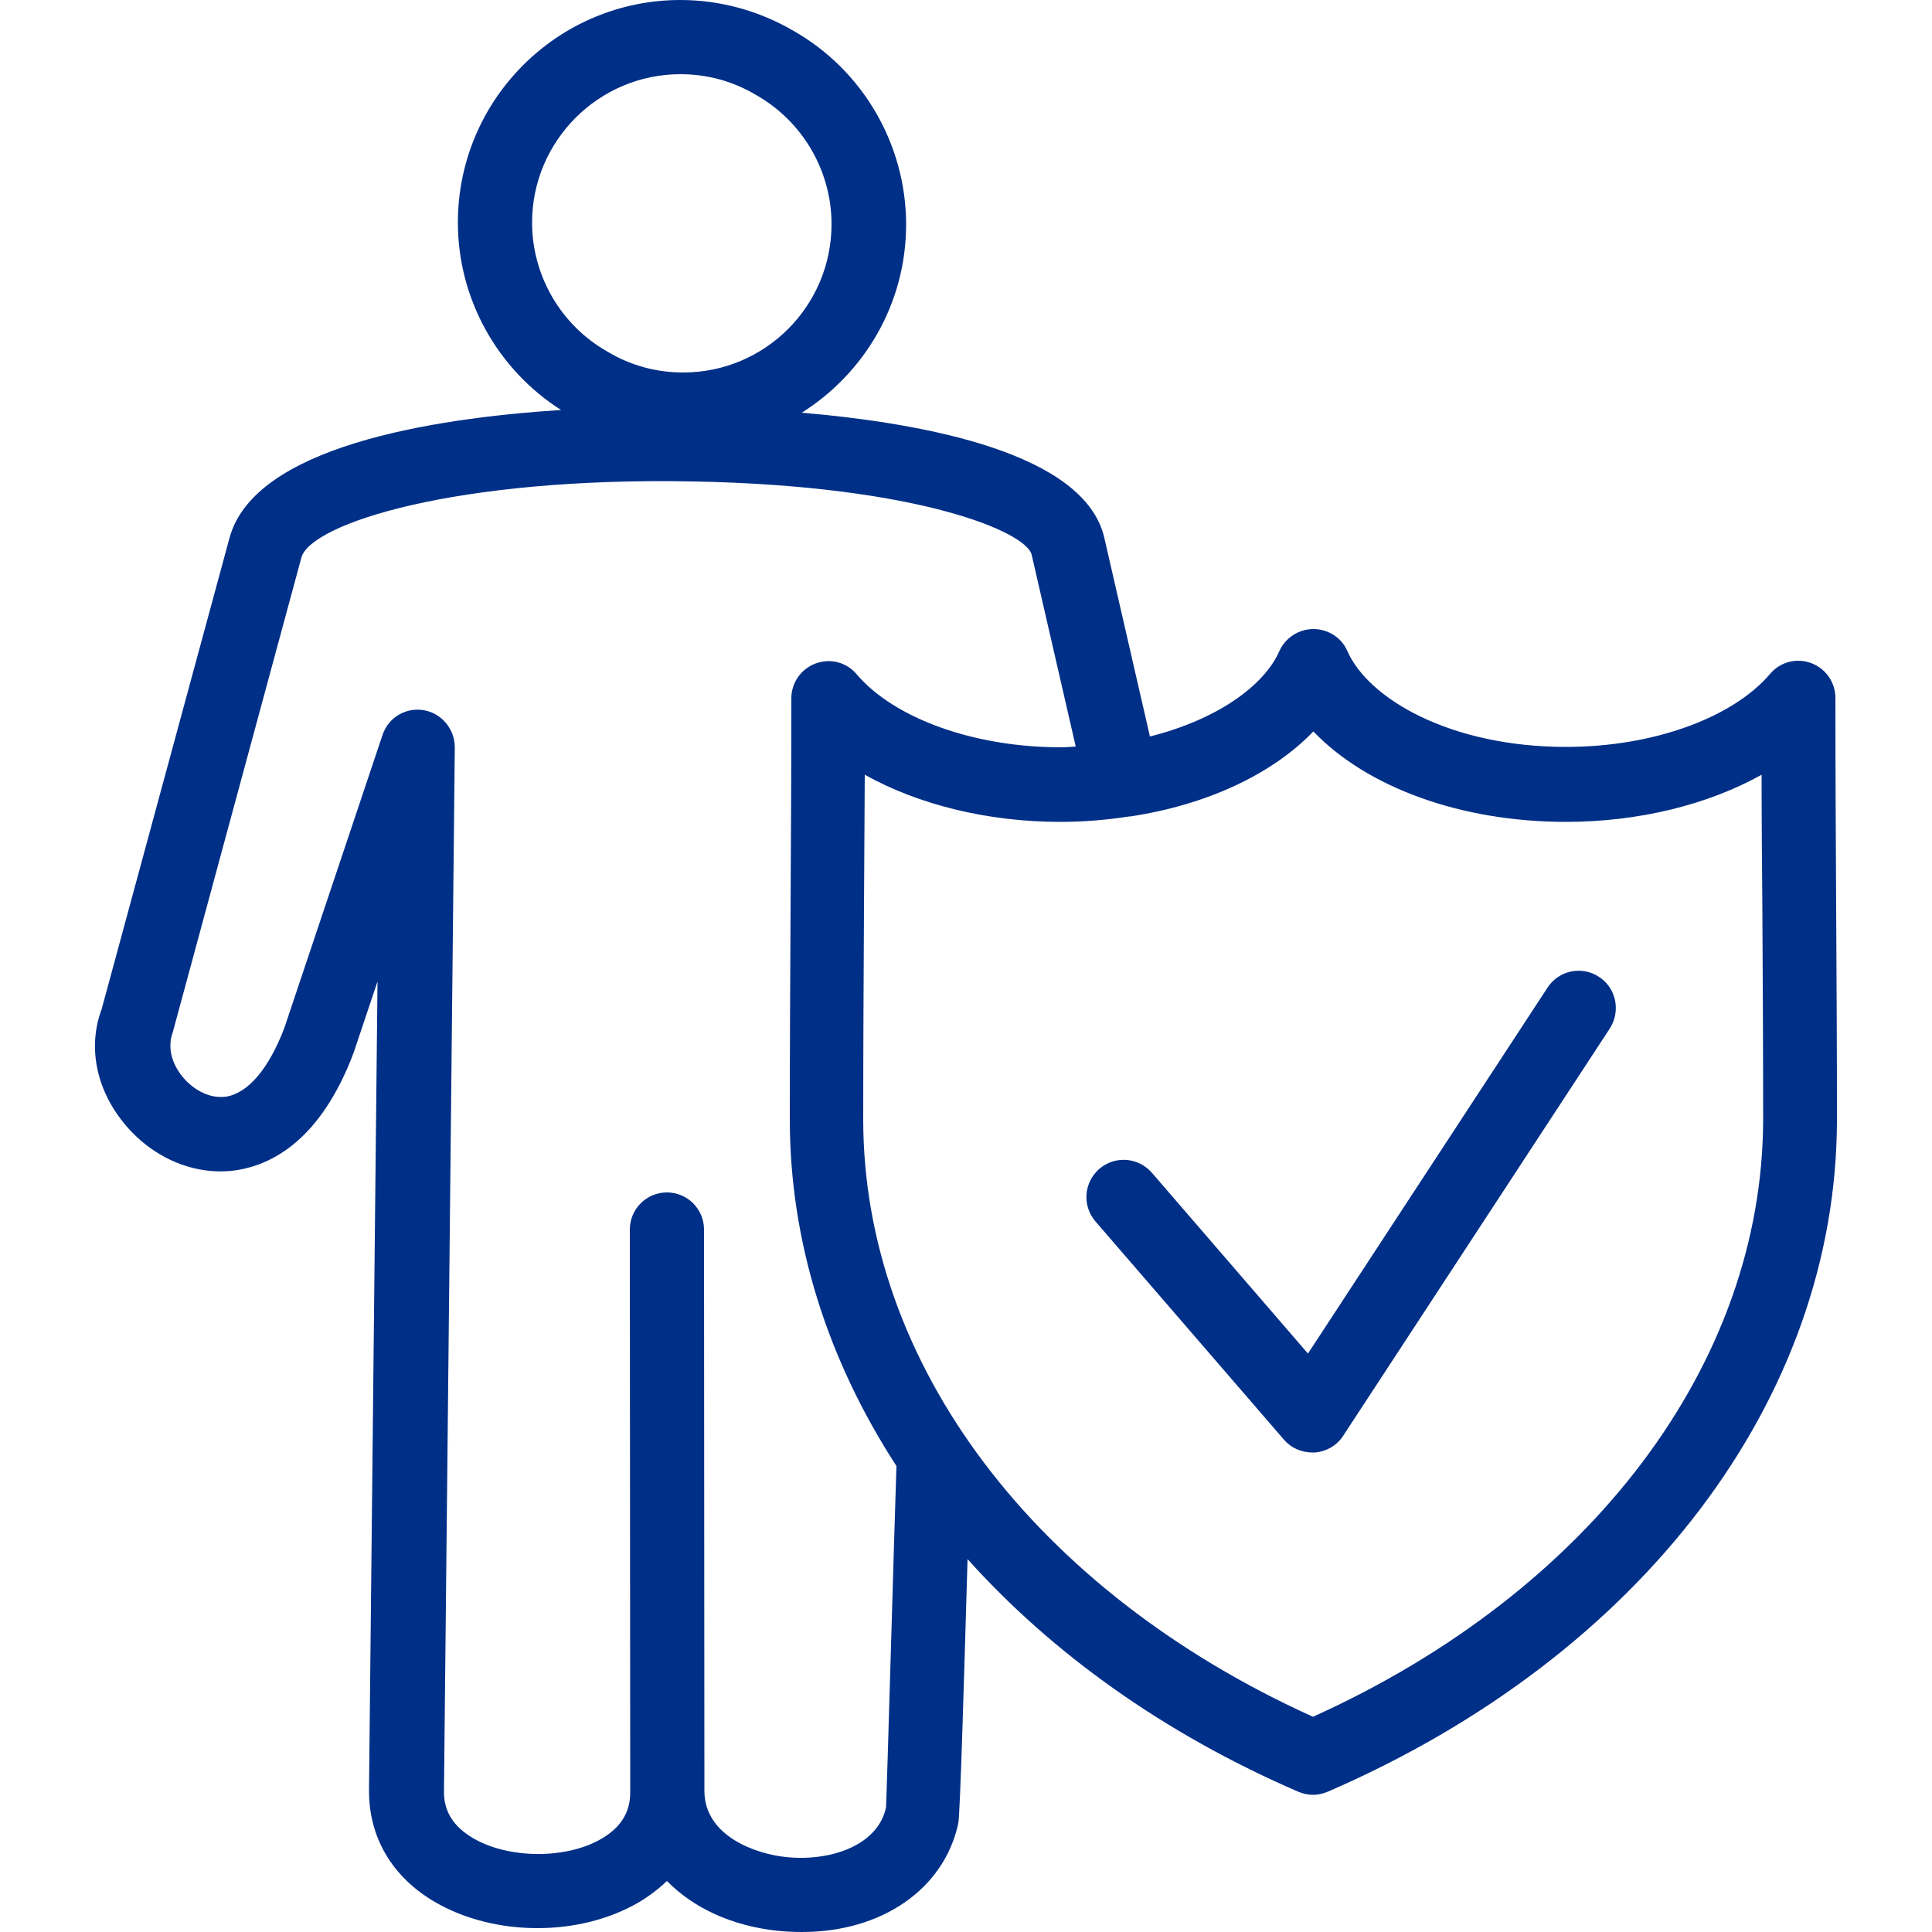 <?xml version="1.0" encoding="utf-8"?>
<!-- Generator: Adobe Illustrator 24.0.3, SVG Export Plug-In . SVG Version: 6.00 Build 0)  -->
<svg version="1.1" xmlns="http://www.w3.org/2000/svg" xmlns:xlink="http://www.w3.org/1999/xlink" x="0px" y="0px"
	 viewBox="0 0 50 50" style="enable-background:new 0 0 50 50;" xml:space="preserve">
<style type="text/css">
	.stsvg0{display:none;}
	.stsvg1{display:inline;}
	.stsvg2{fill:#CF3339;}
	.stsvg3{display:inline;fill:#CF3339;}
	.stsvg4{clip-path:url(#SVGID_2_);}
	.stsvg5{display:inline;fill:none;stroke:#324C5E;stroke-width:2;stroke-linecap:round;stroke-miterlimit:10;}
	.stsvg6{display:inline;fill:#324C5E;}
	.stsvg7{display:inline;fill:none;stroke:#324C5E;stroke-width:2.162;stroke-linecap:round;stroke-miterlimit:10;}
	.stsvg8{fill:#002F87;}
	.stsvg9{clip-path:url(#SVGID_6_);}
	.stsvg10{fill:none;stroke:#324C5E;stroke-width:2;stroke-linecap:round;stroke-miterlimit:10;}
	.stsvg11{fill:#324C5E;}
	.stsvg12{fill:none;stroke:#324C5E;stroke-width:2.162;stroke-linecap:round;stroke-miterlimit:10;}
</style>
<g id="rot" class="stsvg0">
	<g class="stsvg1">
		<path class="stsvg2" d="M47.52,23.51c-0.01-1.82-0.02-3.63-0.02-5.45c0-0.4-0.25-0.76-0.63-0.9c-0.38-0.14-0.8-0.03-1.06,0.28
			c-0.98,1.15-3.05,1.89-5.28,1.89c-3,0-5.12-1.25-5.66-2.48c-0.15-0.35-0.5-0.57-0.88-0.57s-0.73,0.23-0.88,0.57
			c-0.39,0.89-1.6,1.77-3.35,2.21l-1.18-5.14c-0.5-2.18-4.58-2.96-7.83-3.24c1.62-1.02,2.7-2.82,2.7-4.87
			c0-2.07-1.12-3.99-2.91-5.01C19.65,0.28,18.64,0,17.61,0c-3.18,0-5.76,2.58-5.76,5.76c0,1.97,1.02,3.8,2.67,4.85
			c-3.4,0.22-7.94,0.96-8.58,3.31l-3.31,12.2c-0.36,0.96-0.15,2.06,0.58,2.95c0.75,0.92,1.87,1.38,2.94,1.21
			c0.9-0.15,2.15-0.78,3-3.03l0.62-1.85L9.55,46.32c-0.01,1.22,0.59,2.25,1.7,2.9c0.77,0.45,1.71,0.68,2.66,0.68
			c0.92,0,1.84-0.22,2.59-0.65c0.29-0.17,0.54-0.36,0.76-0.57c0.68,0.69,1.66,1.16,2.87,1.29c0.22,0.02,0.43,0.03,0.63,0.03
			c2.05,0,3.67-1.1,4.04-2.81c0.05-0.23,0.16-4.11,0.24-6.84c2.19,2.44,5.09,4.52,8.56,6.02c0.12,0.05,0.25,0.08,0.38,0.08
			s0.26-0.03,0.38-0.08c8.13-3.52,13.18-10.18,13.18-17.4C47.54,27.15,47.53,25.33,47.52,23.51z M17.61,1.92
			c0.69,0,1.36,0.18,1.96,0.54c1.2,0.68,1.95,1.96,1.95,3.34c0,2.12-1.72,3.84-3.84,3.84c-0.69,0-1.36-0.18-1.96-0.54
			c-1.2-0.68-1.95-1.96-1.95-3.34C13.77,3.65,15.49,1.92,17.61,1.92z M22.93,46.78c-0.22,1-1.47,1.4-2.59,1.28
			c-0.78-0.08-2.1-0.54-2.11-1.7l-0.01-14.54c0-0.53-0.43-0.96-0.96-0.96c0,0,0,0,0,0c-0.53,0-0.96,0.43-0.96,0.96l0.01,14.51
			c0,0,0,0.01,0,0.01c0,0.01,0,0.02,0,0.03v0.02c0,0.52-0.25,0.91-0.75,1.2c-0.91,0.53-2.4,0.52-3.32-0.02
			c-0.51-0.3-0.76-0.7-0.75-1.22l0.28-27.01c0-0.47-0.34-0.88-0.8-0.96c-0.47-0.08-0.92,0.19-1.07,0.64l-2.54,7.58
			c-0.4,1.05-0.93,1.68-1.5,1.78c-0.47,0.07-0.9-0.22-1.14-0.52c-0.28-0.34-0.39-0.76-0.25-1.14l3.33-12.29
			c0.24-0.88,4-2.09,10.16-1.97c5.82,0.11,8.61,1.31,8.74,1.9l1.14,4.96c-0.13,0.01-0.26,0.02-0.39,0.02c-2.23,0-4.3-0.74-5.28-1.89
			c-0.26-0.31-0.68-0.42-1.06-0.28c-0.38,0.14-0.63,0.5-0.63,0.9c0,1.82-0.01,3.63-0.02,5.45c-0.01,1.82-0.02,3.64-0.02,5.45
			c0,3.17,0.98,6.23,2.76,8.97C23.15,39.4,22.95,46.45,22.93,46.78z M33.98,44.43c-7.19-3.25-11.64-9.14-11.64-15.46
			c0-1.81,0.01-3.63,0.02-5.44c0.01-1.16,0.01-2.32,0.02-3.48c1.38,0.77,3.17,1.22,5.06,1.22c0.61,0,1.2-0.05,1.78-0.14
			c0.01,0,0.01,0,0.02,0c0,0,0,0,0.01,0c1.98-0.3,3.67-1.09,4.74-2.2c1.38,1.44,3.8,2.34,6.54,2.34c1.89,0,3.68-0.45,5.06-1.22
			c0,1.16,0.01,2.32,0.02,3.48c0.01,1.82,0.02,3.63,0.02,5.44C45.62,35.29,41.17,41.18,33.98,44.43z"/>
		<path class="stsvg2" d="M41.38,25.28c-0.44-0.29-1.04-0.17-1.33,0.28l-6.2,9.47l-4.04-4.68c-0.35-0.4-0.95-0.45-1.36-0.1
			c-0.4,0.35-0.45,0.95-0.1,1.36l4.88,5.65c0.18,0.21,0.45,0.33,0.73,0.33c0.02,0,0.04,0,0.06,0c0.3-0.02,0.58-0.18,0.74-0.43
			l6.9-10.54C41.95,26.17,41.83,25.57,41.38,25.28z"/>
	</g>
</g>
<g id="blau">
	<g>
		<path class="stsvg8" d="M47.52,23.51c-0.01-1.82-0.02-3.63-0.02-5.45c0-0.4-0.25-0.76-0.63-0.9c-0.38-0.14-0.8-0.03-1.06,0.28
			c-0.98,1.15-3.05,1.89-5.28,1.89c-3,0-5.12-1.25-5.66-2.48c-0.15-0.35-0.5-0.57-0.88-0.57s-0.73,0.23-0.88,0.57
			c-0.39,0.89-1.6,1.77-3.35,2.21l-1.18-5.14c-0.5-2.18-4.58-2.96-7.83-3.24c1.62-1.02,2.7-2.82,2.7-4.87
			c0-2.07-1.12-3.99-2.91-5.01C19.65,0.28,18.64,0,17.61,0c-3.18,0-5.76,2.58-5.76,5.76c0,1.97,1.02,3.8,2.67,4.85
			c-3.4,0.22-7.94,0.96-8.58,3.31l-3.31,12.2c-0.36,0.96-0.15,2.06,0.58,2.95c0.75,0.92,1.87,1.38,2.94,1.21
			c0.9-0.15,2.15-0.78,3-3.03l0.62-1.85L9.55,46.32c-0.01,1.22,0.59,2.25,1.7,2.9c0.77,0.45,1.71,0.68,2.66,0.68
			c0.92,0,1.84-0.22,2.59-0.65c0.29-0.17,0.54-0.36,0.76-0.57c0.68,0.69,1.66,1.16,2.87,1.29c0.22,0.02,0.43,0.03,0.63,0.03
			c2.05,0,3.67-1.1,4.04-2.81c0.05-0.23,0.16-4.11,0.24-6.84c2.19,2.44,5.09,4.52,8.56,6.02c0.12,0.05,0.25,0.08,0.38,0.08
			s0.26-0.03,0.38-0.08c8.13-3.52,13.18-10.18,13.18-17.4C47.54,27.15,47.53,25.33,47.52,23.51z M17.61,1.92
			c0.69,0,1.36,0.18,1.96,0.54c1.2,0.68,1.95,1.96,1.95,3.34c0,2.12-1.72,3.84-3.84,3.84c-0.69,0-1.36-0.18-1.96-0.54
			c-1.2-0.68-1.95-1.96-1.95-3.34C13.77,3.65,15.49,1.92,17.61,1.92z M22.93,46.78c-0.22,1-1.47,1.4-2.59,1.28
			c-0.78-0.08-2.1-0.54-2.11-1.7l-0.01-14.54c0-0.53-0.43-0.96-0.96-0.96c0,0,0,0,0,0c-0.53,0-0.96,0.43-0.96,0.96l0.01,14.51
			c0,0,0,0.01,0,0.01c0,0.01,0,0.02,0,0.03v0.02c0,0.52-0.25,0.91-0.75,1.2c-0.91,0.53-2.4,0.52-3.32-0.02
			c-0.51-0.3-0.76-0.7-0.75-1.22l0.28-27.01c0-0.47-0.34-0.88-0.8-0.96c-0.47-0.08-0.92,0.19-1.07,0.64l-2.54,7.58
			c-0.4,1.05-0.93,1.68-1.5,1.78c-0.47,0.07-0.9-0.22-1.14-0.52c-0.28-0.34-0.39-0.76-0.25-1.14l3.33-12.29
			c0.24-0.88,4-2.09,10.16-1.97c5.82,0.11,8.61,1.31,8.74,1.9l1.14,4.96c-0.13,0.01-0.26,0.02-0.39,0.02c-2.23,0-4.3-0.74-5.28-1.89
			c-0.26-0.31-0.68-0.42-1.06-0.28c-0.38,0.14-0.63,0.5-0.63,0.9c0,1.82-0.01,3.63-0.02,5.45c-0.01,1.82-0.02,3.64-0.02,5.45
			c0,3.17,0.98,6.23,2.76,8.97C23.15,39.4,22.95,46.45,22.93,46.78z M33.98,44.43c-7.19-3.25-11.64-9.14-11.64-15.46
			c0-1.81,0.01-3.63,0.02-5.44c0.01-1.16,0.01-2.32,0.02-3.48c1.38,0.77,3.17,1.22,5.06,1.22c0.61,0,1.2-0.05,1.78-0.14
			c0.01,0,0.01,0,0.02,0c0,0,0,0,0.01,0c1.98-0.3,3.67-1.09,4.74-2.2c1.38,1.44,3.8,2.34,6.54,2.34c1.89,0,3.68-0.45,5.06-1.22
			c0,1.16,0.01,2.32,0.02,3.48c0.01,1.82,0.02,3.63,0.02,5.44C45.62,35.29,41.17,41.18,33.98,44.43z"/>
		<path class="stsvg8" d="M41.38,25.28c-0.44-0.29-1.04-0.17-1.33,0.28l-6.2,9.47l-4.04-4.68c-0.35-0.4-0.95-0.45-1.36-0.1
			c-0.4,0.35-0.45,0.95-0.1,1.36l4.88,5.65c0.18,0.21,0.45,0.33,0.73,0.33c0.02,0,0.04,0,0.06,0c0.3-0.02,0.58-0.18,0.74-0.43
			l6.9-10.54C41.95,26.17,41.83,25.57,41.38,25.28z"/>
	</g>
</g>
</svg>
